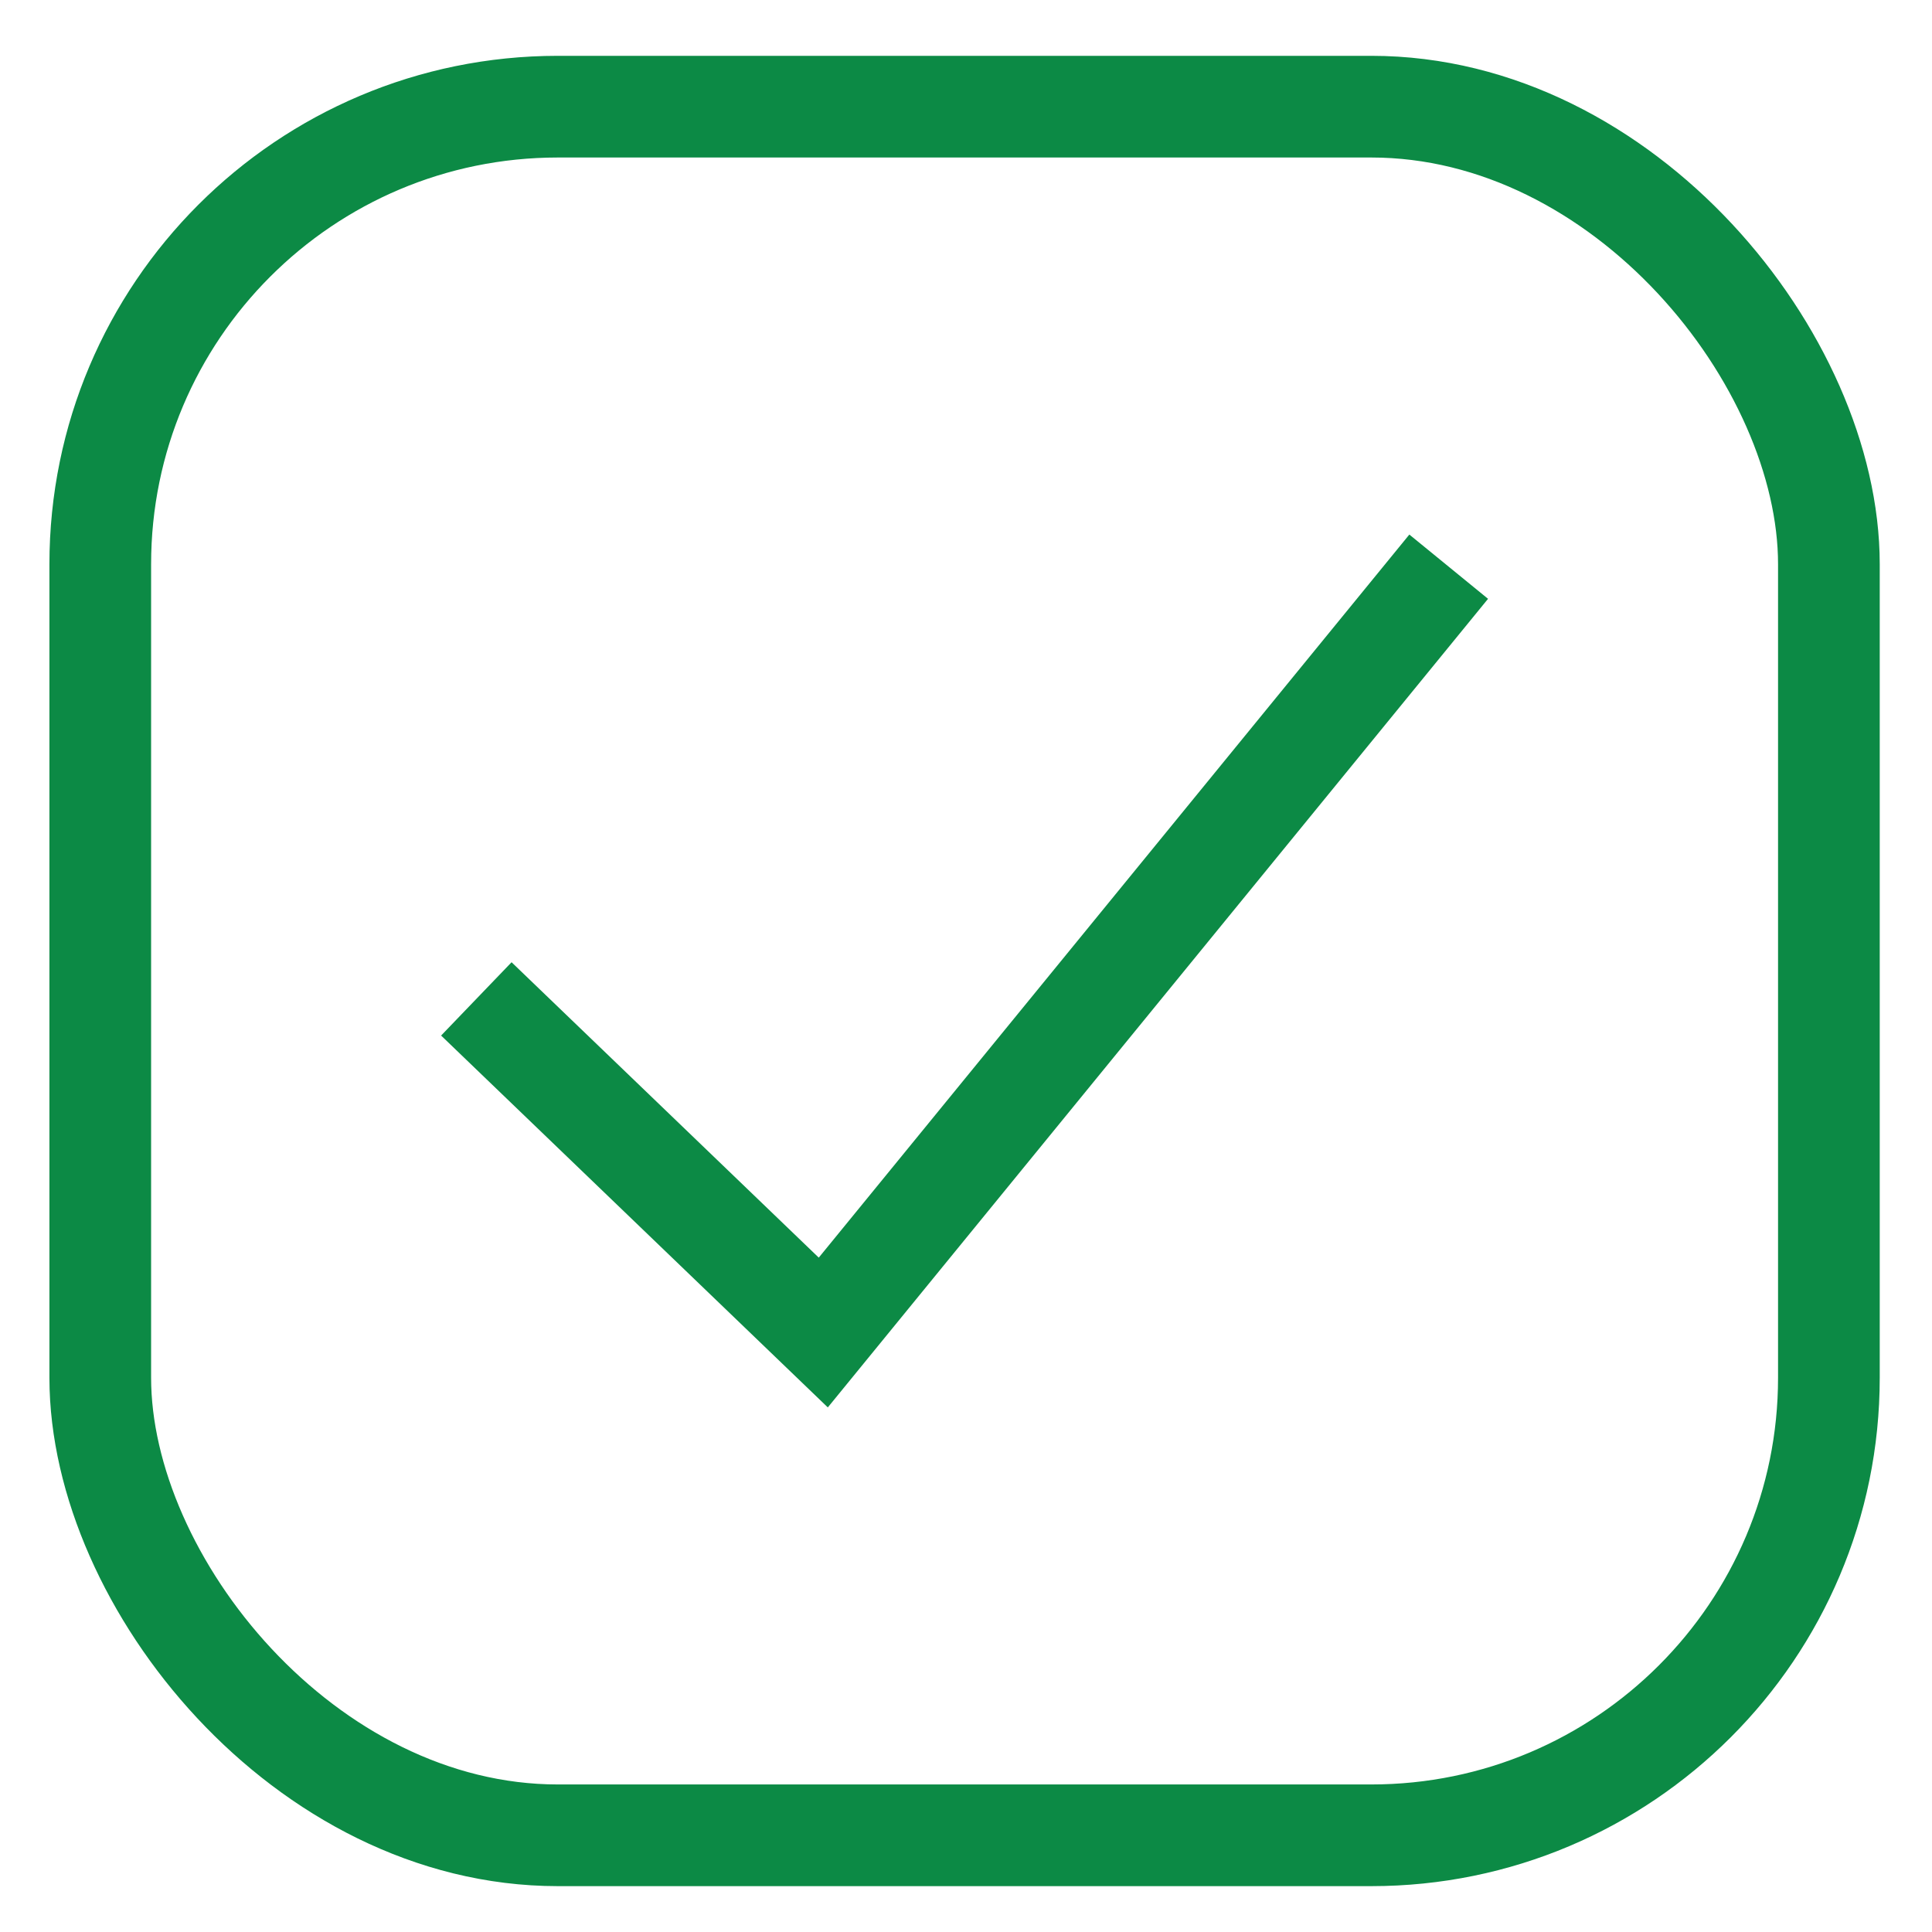 <?xml version="1.0" encoding="UTF-8"?> <svg xmlns="http://www.w3.org/2000/svg" width="19" height="19" viewBox="0 0 19 19" fill="none"><rect x="0.986" y="1.049" width="17" height="17" rx="4.5" stroke="#0C8A45"></rect><path fill-rule="evenodd" clip-rule="evenodd" d="M14.634 5.889L8.141 13.841L4.338 10.184L5.031 9.463L8.052 12.368L13.86 5.257L14.634 5.889Z" fill="#0C8A45"></path></svg> 